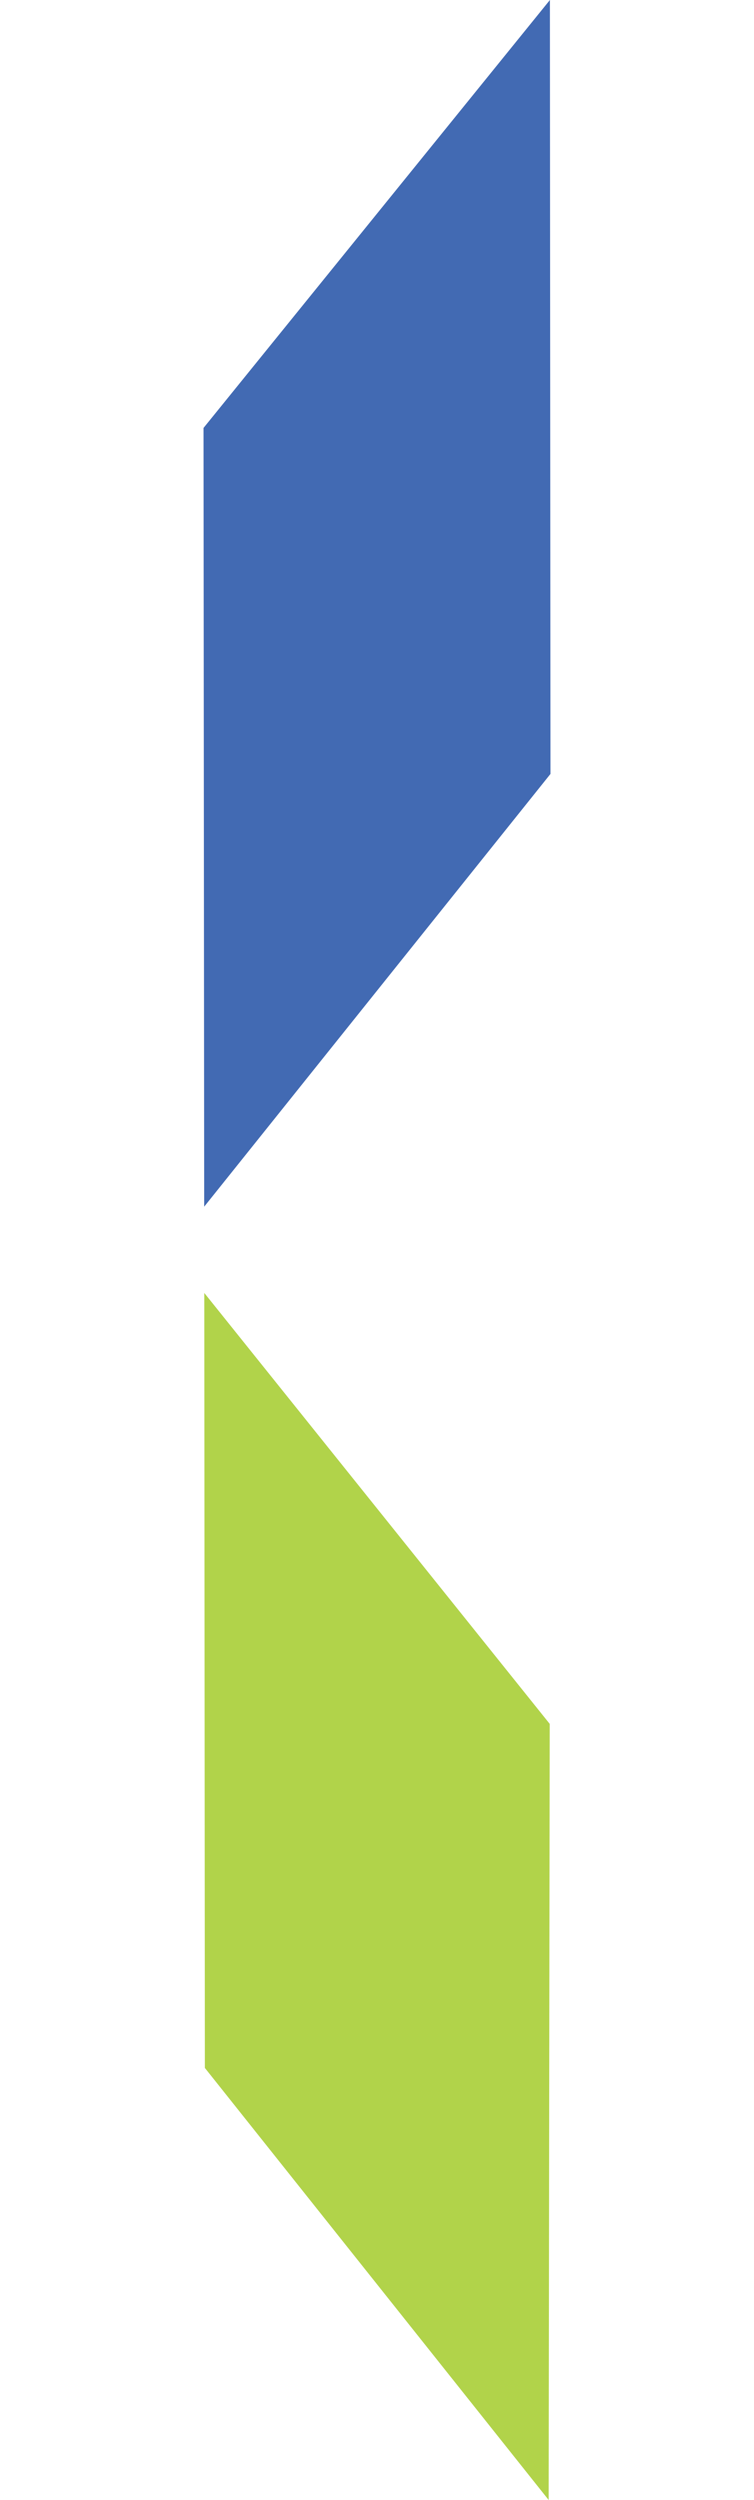 <svg xmlns="http://www.w3.org/2000/svg" viewBox="0 0 36.21 260.78" height="120"><defs><style>.cls-1{fill:#b1d34a;}.cls-2{fill:#426ab3;}</style></defs><title>fbdtAsset 1</title><g id="Layer_2" data-name="Layer 2"><g id="Layer_1-2" data-name="Layer 1"><polygon class="cls-1" points="0.14 215.71 36.02 260.78 36.13 179.82 0.08 134.87 0.14 215.71"/><polygon class="cls-2" points="0 44.64 36.15 0 36.21 80.73 0.07 125.87 0 44.64"/></g></g></svg>